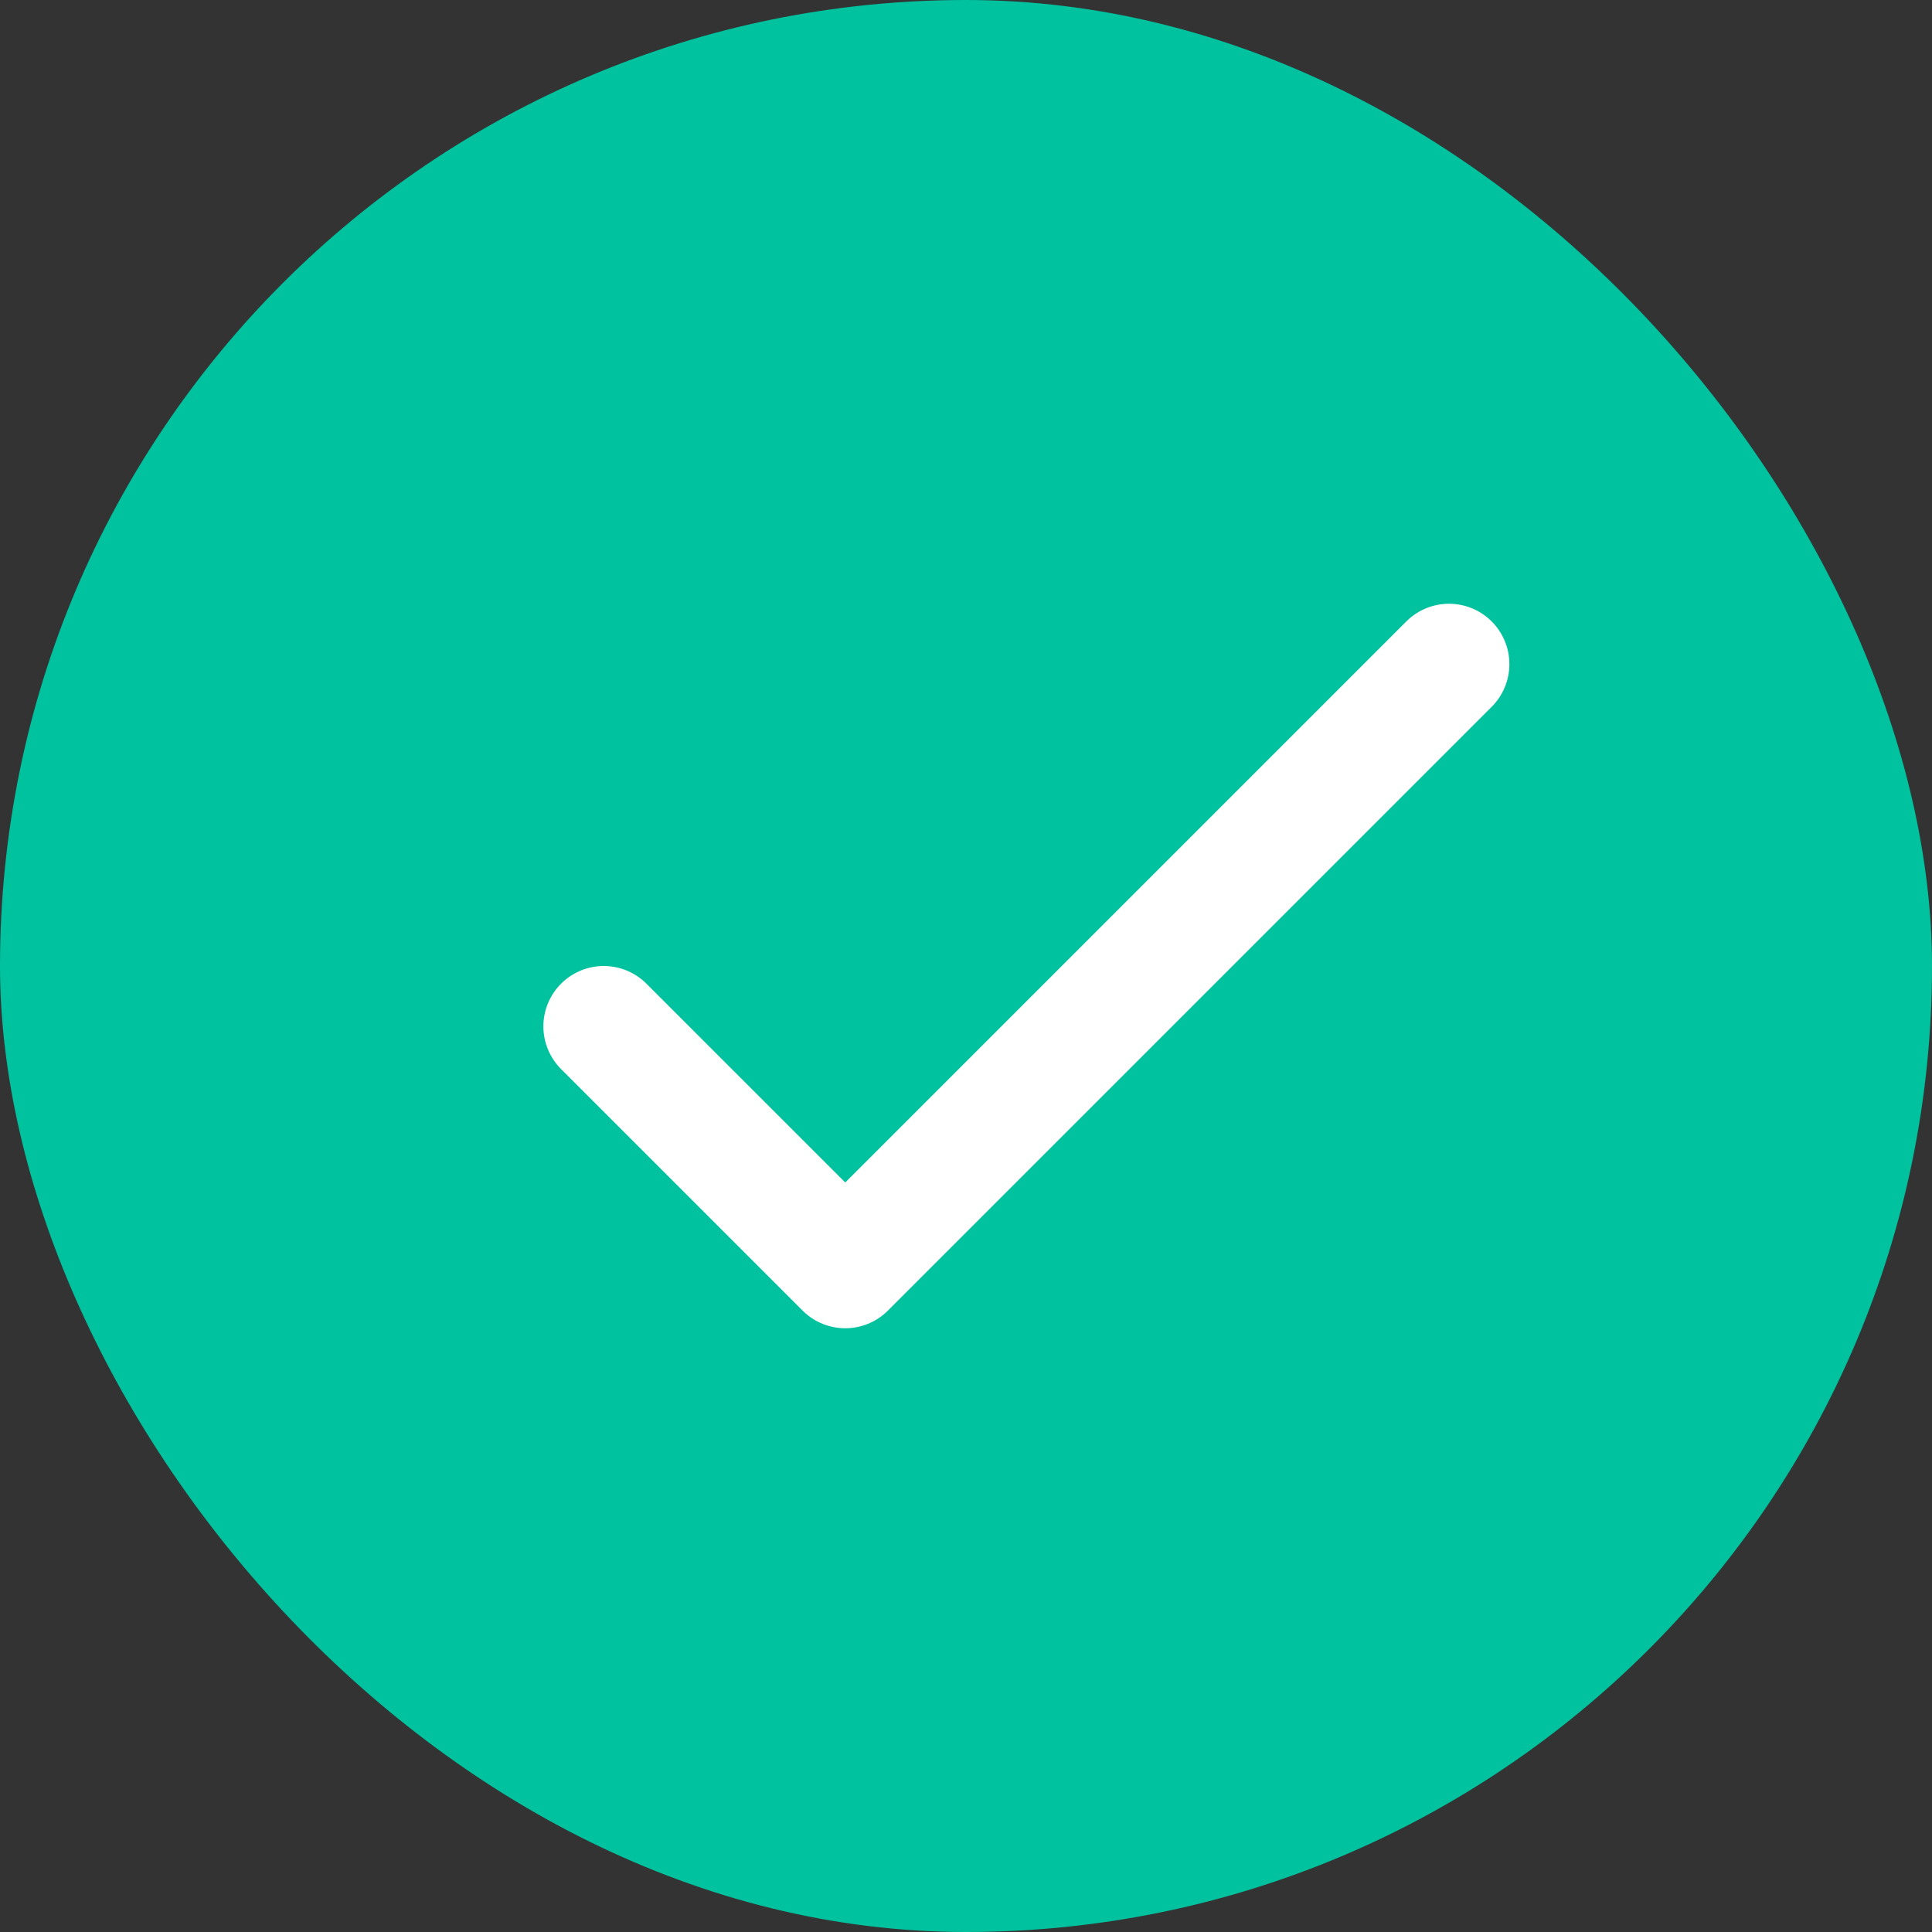 <svg width="16" height="16" viewBox="0 0 16 16" fill="none" xmlns="http://www.w3.org/2000/svg">
<rect x="0" y="0" width="16" height="16" fill="#333333" stroke="none"/>
<rect width="16" height="16" rx="8" fill="#00C29E"/>
<path d="M12 5.5L7 10.5L5 8.5" stroke="white" stroke-linecap="round" stroke-linejoin="round"/>
</svg>
